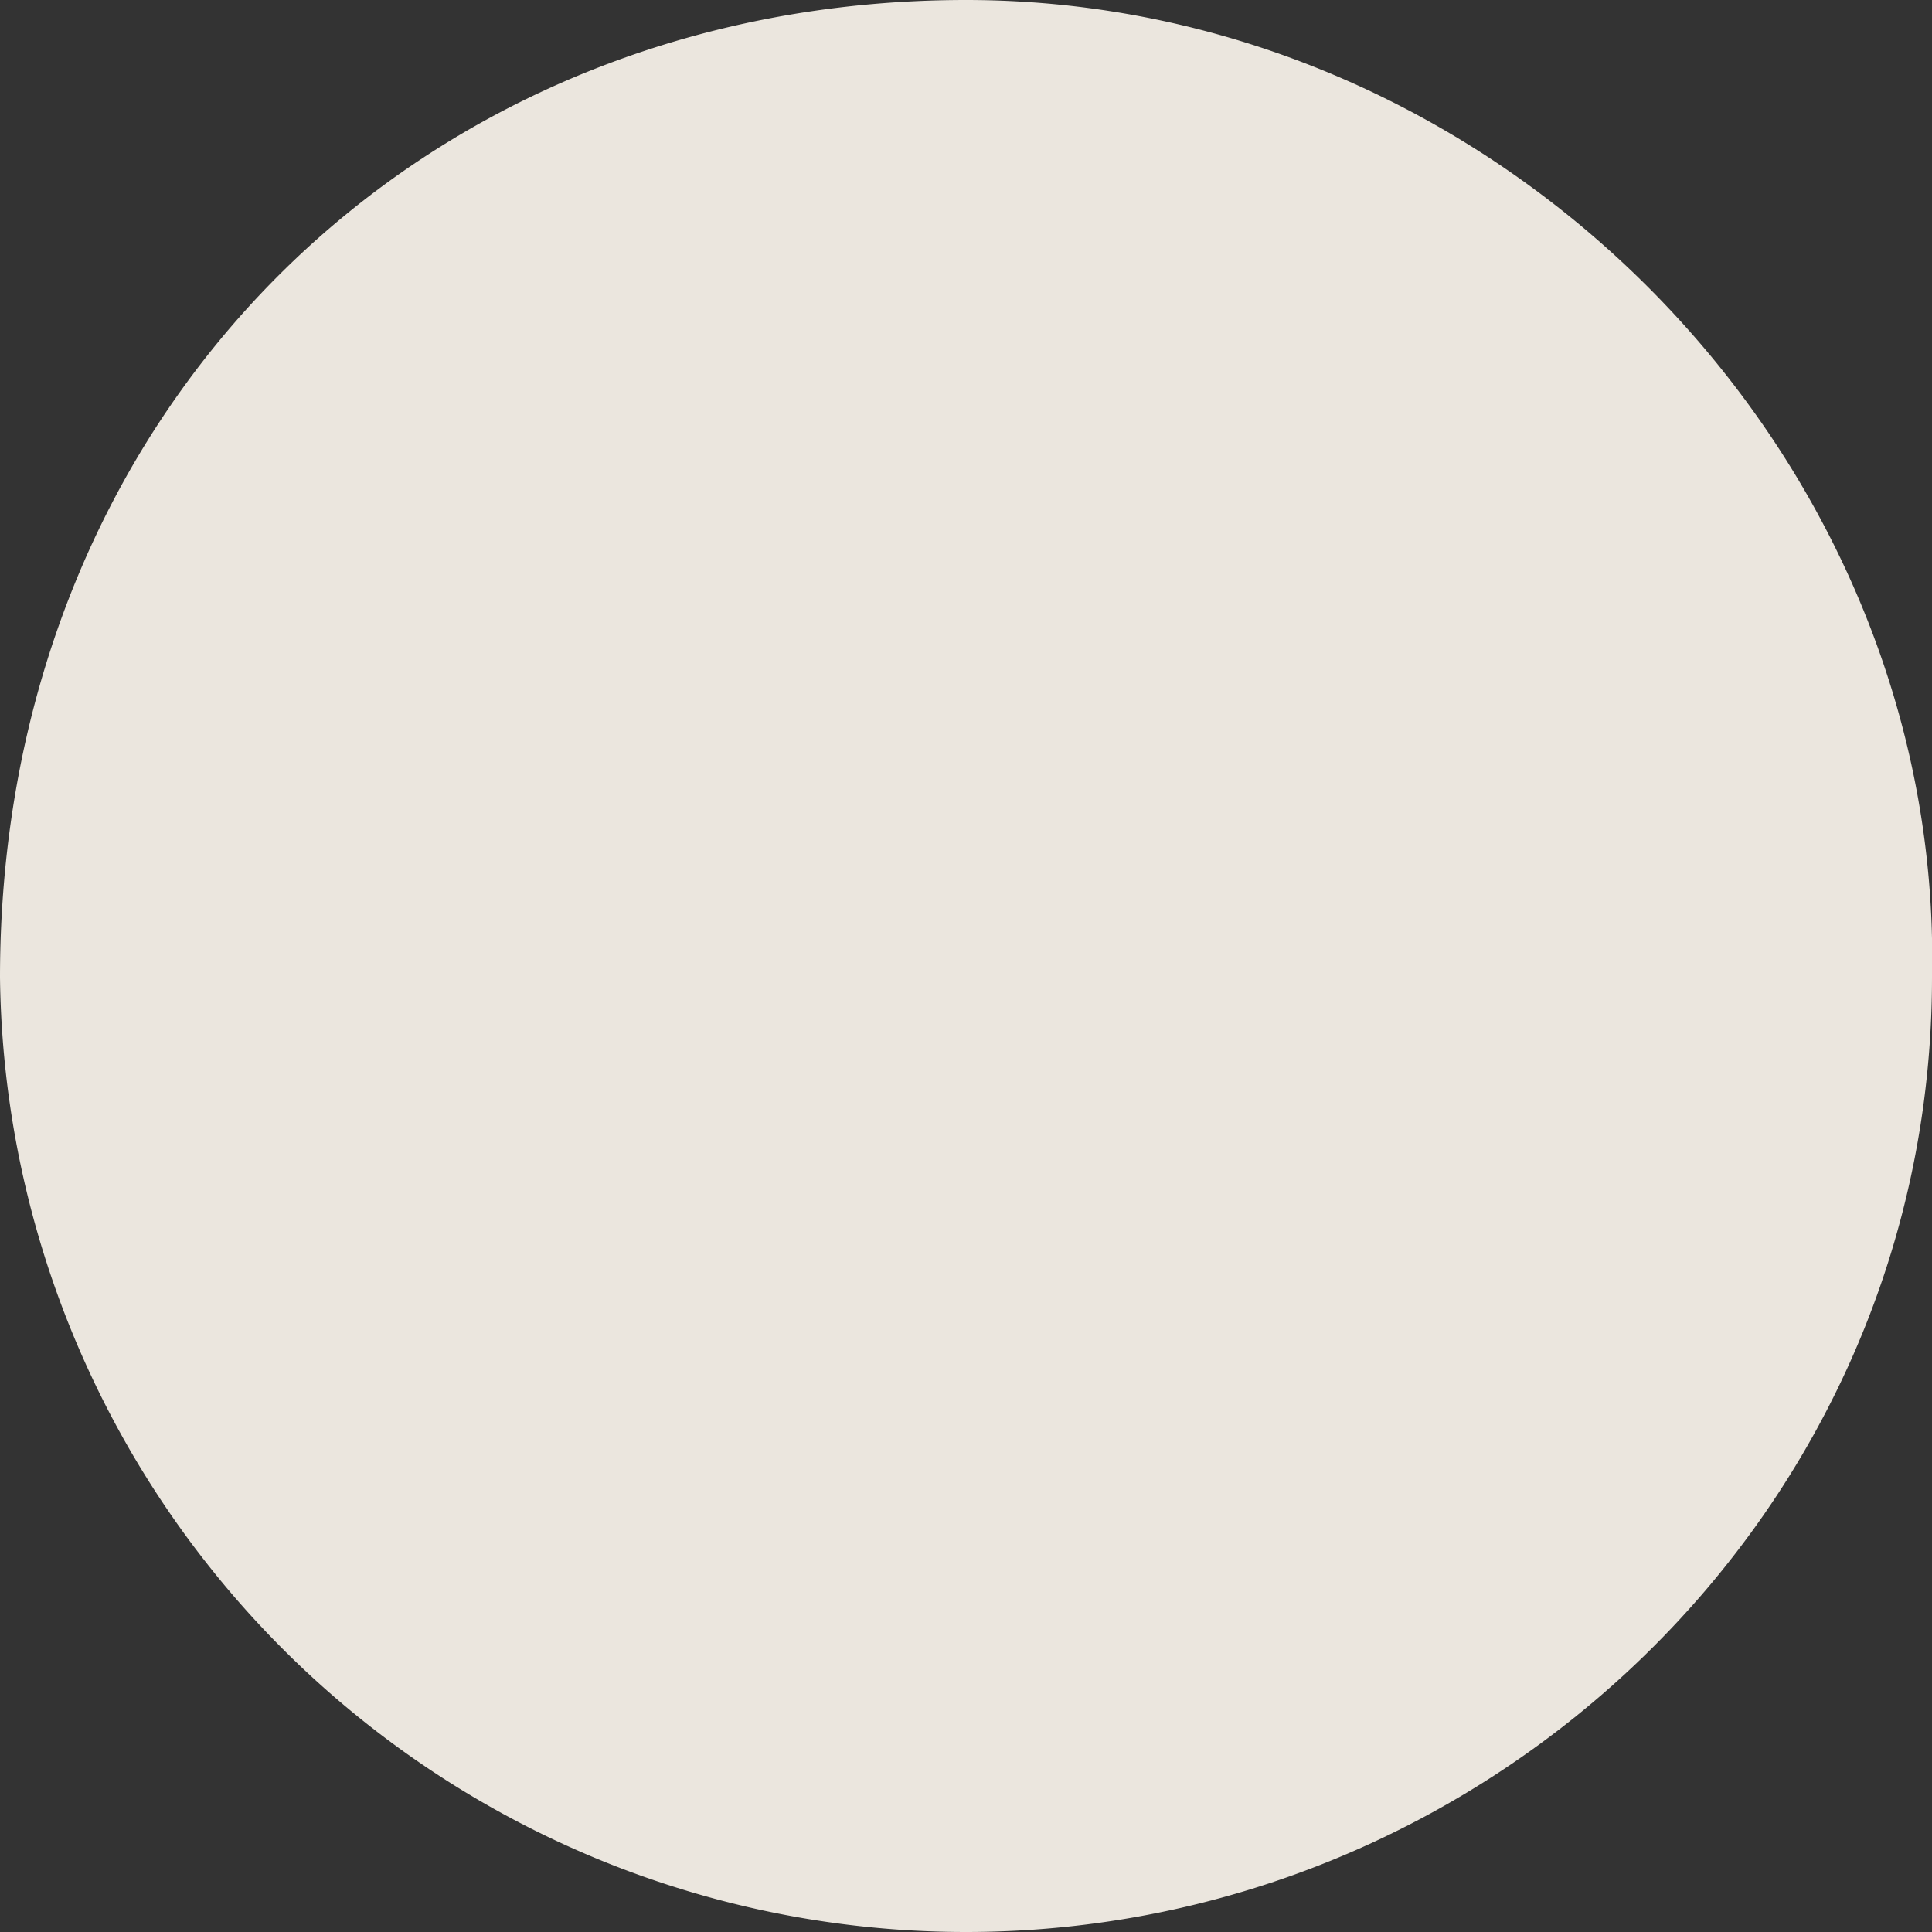 <svg width="17" height="17" fill="none" xmlns="http://www.w3.org/2000/svg"><rect width="100%" height="100%" fill="#333333" stroke="none"/><path opacity=".9" d="M8.5 17A8.5 8.5 0 0 1 0 8.6C0 3.6 3.7 0 8.5 0c4.7 0 8.6 4 8.5 8.6 0 4.7-3.9 8.4-8.5 8.4Z" fill="#FFFAF1"/></svg>